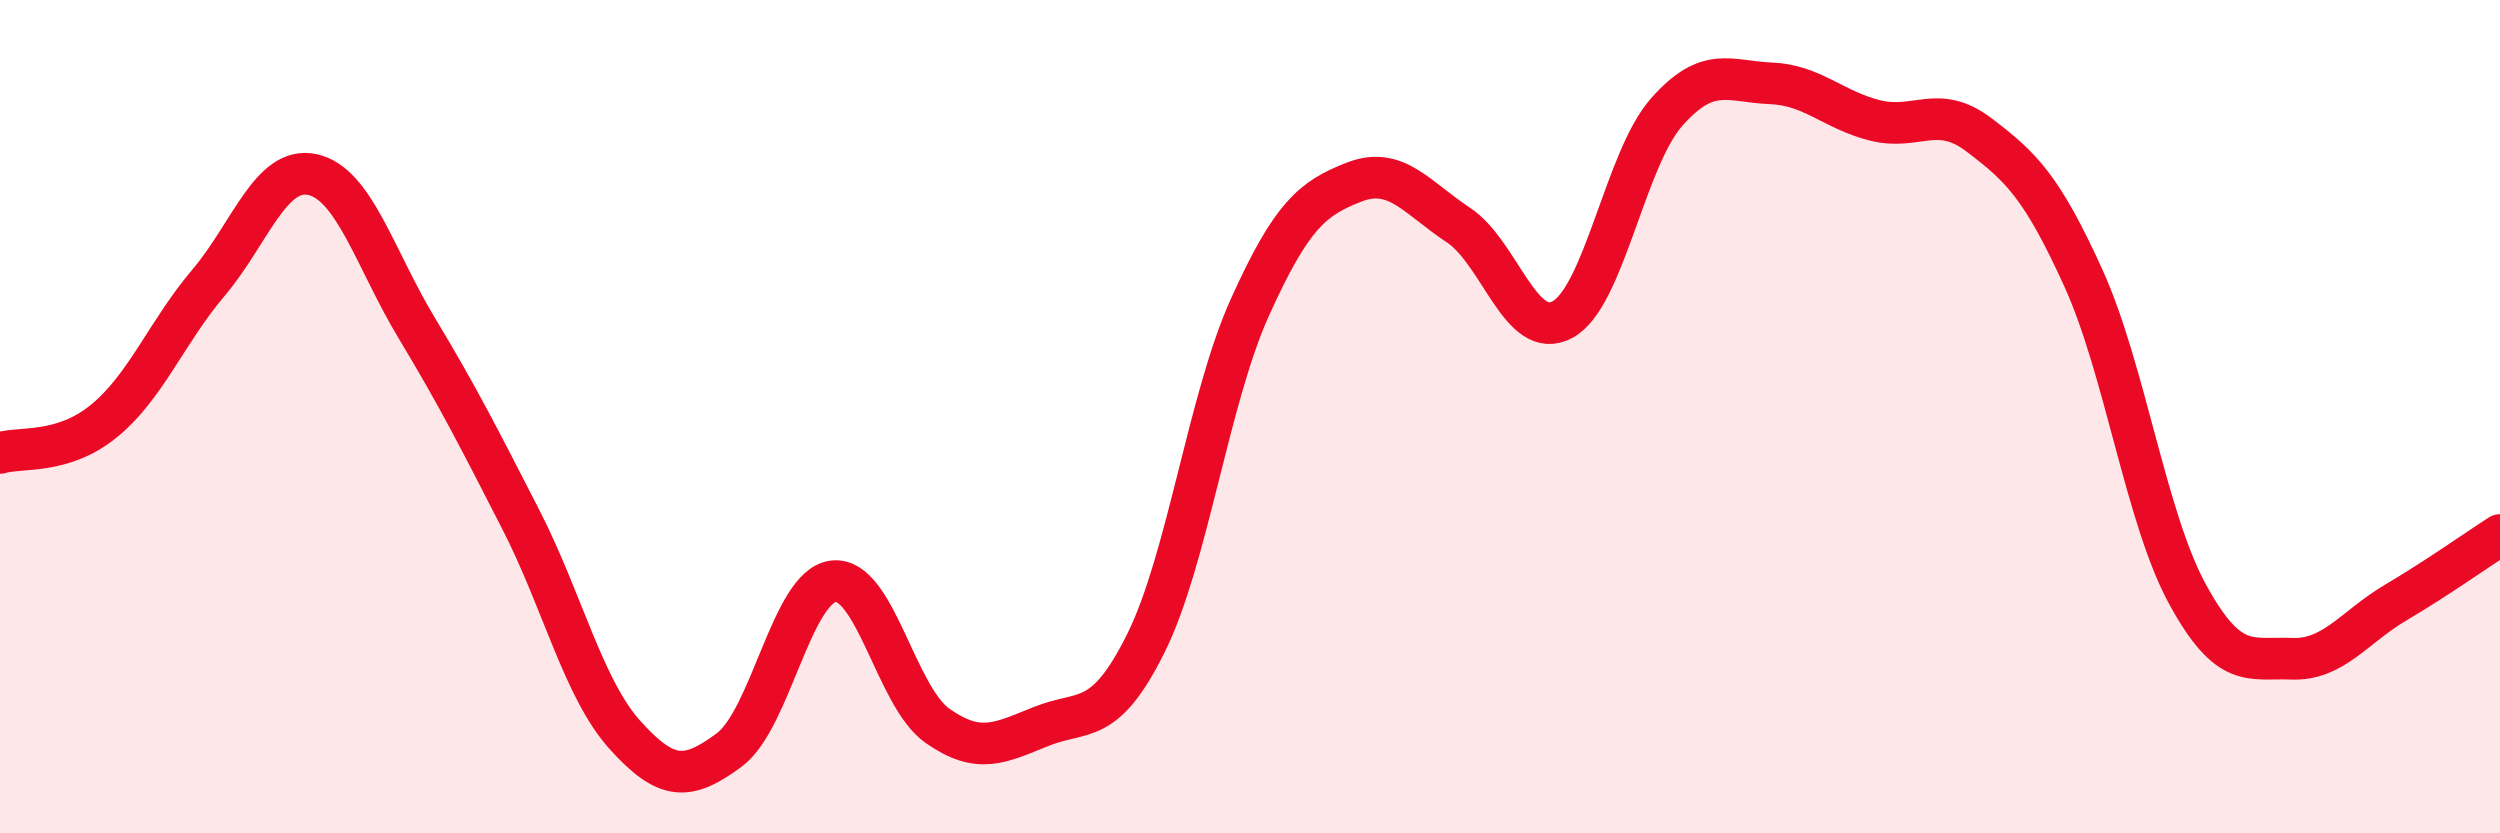 
    <svg width="60" height="20" viewBox="0 0 60 20" xmlns="http://www.w3.org/2000/svg">
      <path
        d="M 0,10.87 C 0.5,10.72 1.5,10.92 2.5,10.1 C 3.5,9.28 4,7.97 5,6.79 C 6,5.61 6.5,3.97 7.5,4.19 C 8.5,4.41 9,6.21 10,7.87 C 11,9.53 11.5,10.52 12.5,12.47 C 13.5,14.42 14,16.53 15,17.64 C 16,18.75 16.5,18.74 17.5,18 C 18.5,17.26 19,14.07 20,13.95 C 21,13.83 21.5,16.72 22.5,17.42 C 23.5,18.12 24,17.83 25,17.43 C 26,17.03 26.5,17.45 27.5,15.44 C 28.5,13.43 29,9.58 30,7.37 C 31,5.16 31.5,4.76 32.5,4.37 C 33.5,3.98 34,4.74 35,5.4 C 36,6.06 36.5,8.21 37.5,7.67 C 38.5,7.13 39,3.82 40,2.69 C 41,1.56 41.5,1.96 42.5,2 C 43.5,2.04 44,2.64 45,2.89 C 46,3.14 46.5,2.48 47.5,3.24 C 48.5,4 49,4.47 50,6.67 C 51,8.87 51.5,12.43 52.5,14.26 C 53.5,16.09 54,15.77 55,15.81 C 56,15.85 56.5,15.05 57.5,14.46 C 58.5,13.87 59.5,13.16 60,12.84L60 20L0 20Z"
        fill="#EB0A25"
        opacity="0.1"
        stroke-linecap="round"
        stroke-linejoin="round"
      />
      <path
        d="M 0,10.87 C 0.5,10.72 1.5,10.92 2.5,10.1 C 3.5,9.28 4,7.97 5,6.79 C 6,5.61 6.5,3.97 7.5,4.19 C 8.5,4.41 9,6.21 10,7.87 C 11,9.53 11.5,10.52 12.5,12.47 C 13.5,14.42 14,16.53 15,17.64 C 16,18.75 16.5,18.74 17.5,18 C 18.5,17.26 19,14.07 20,13.95 C 21,13.83 21.5,16.72 22.5,17.42 C 23.5,18.12 24,17.83 25,17.43 C 26,17.03 26.5,17.45 27.5,15.44 C 28.5,13.43 29,9.58 30,7.37 C 31,5.16 31.5,4.76 32.5,4.37 C 33.5,3.98 34,4.74 35,5.4 C 36,6.06 36.5,8.21 37.5,7.67 C 38.5,7.13 39,3.82 40,2.69 C 41,1.56 41.5,1.96 42.5,2 C 43.5,2.04 44,2.64 45,2.89 C 46,3.14 46.5,2.48 47.5,3.24 C 48.5,4 49,4.47 50,6.67 C 51,8.87 51.5,12.43 52.5,14.26 C 53.5,16.09 54,15.77 55,15.81 C 56,15.85 56.5,15.05 57.5,14.46 C 58.5,13.87 59.5,13.16 60,12.84"
        stroke="#EB0A25"
        stroke-width="1"
        fill="none"
        stroke-linecap="round"
        stroke-linejoin="round"
      />
    </svg>
  